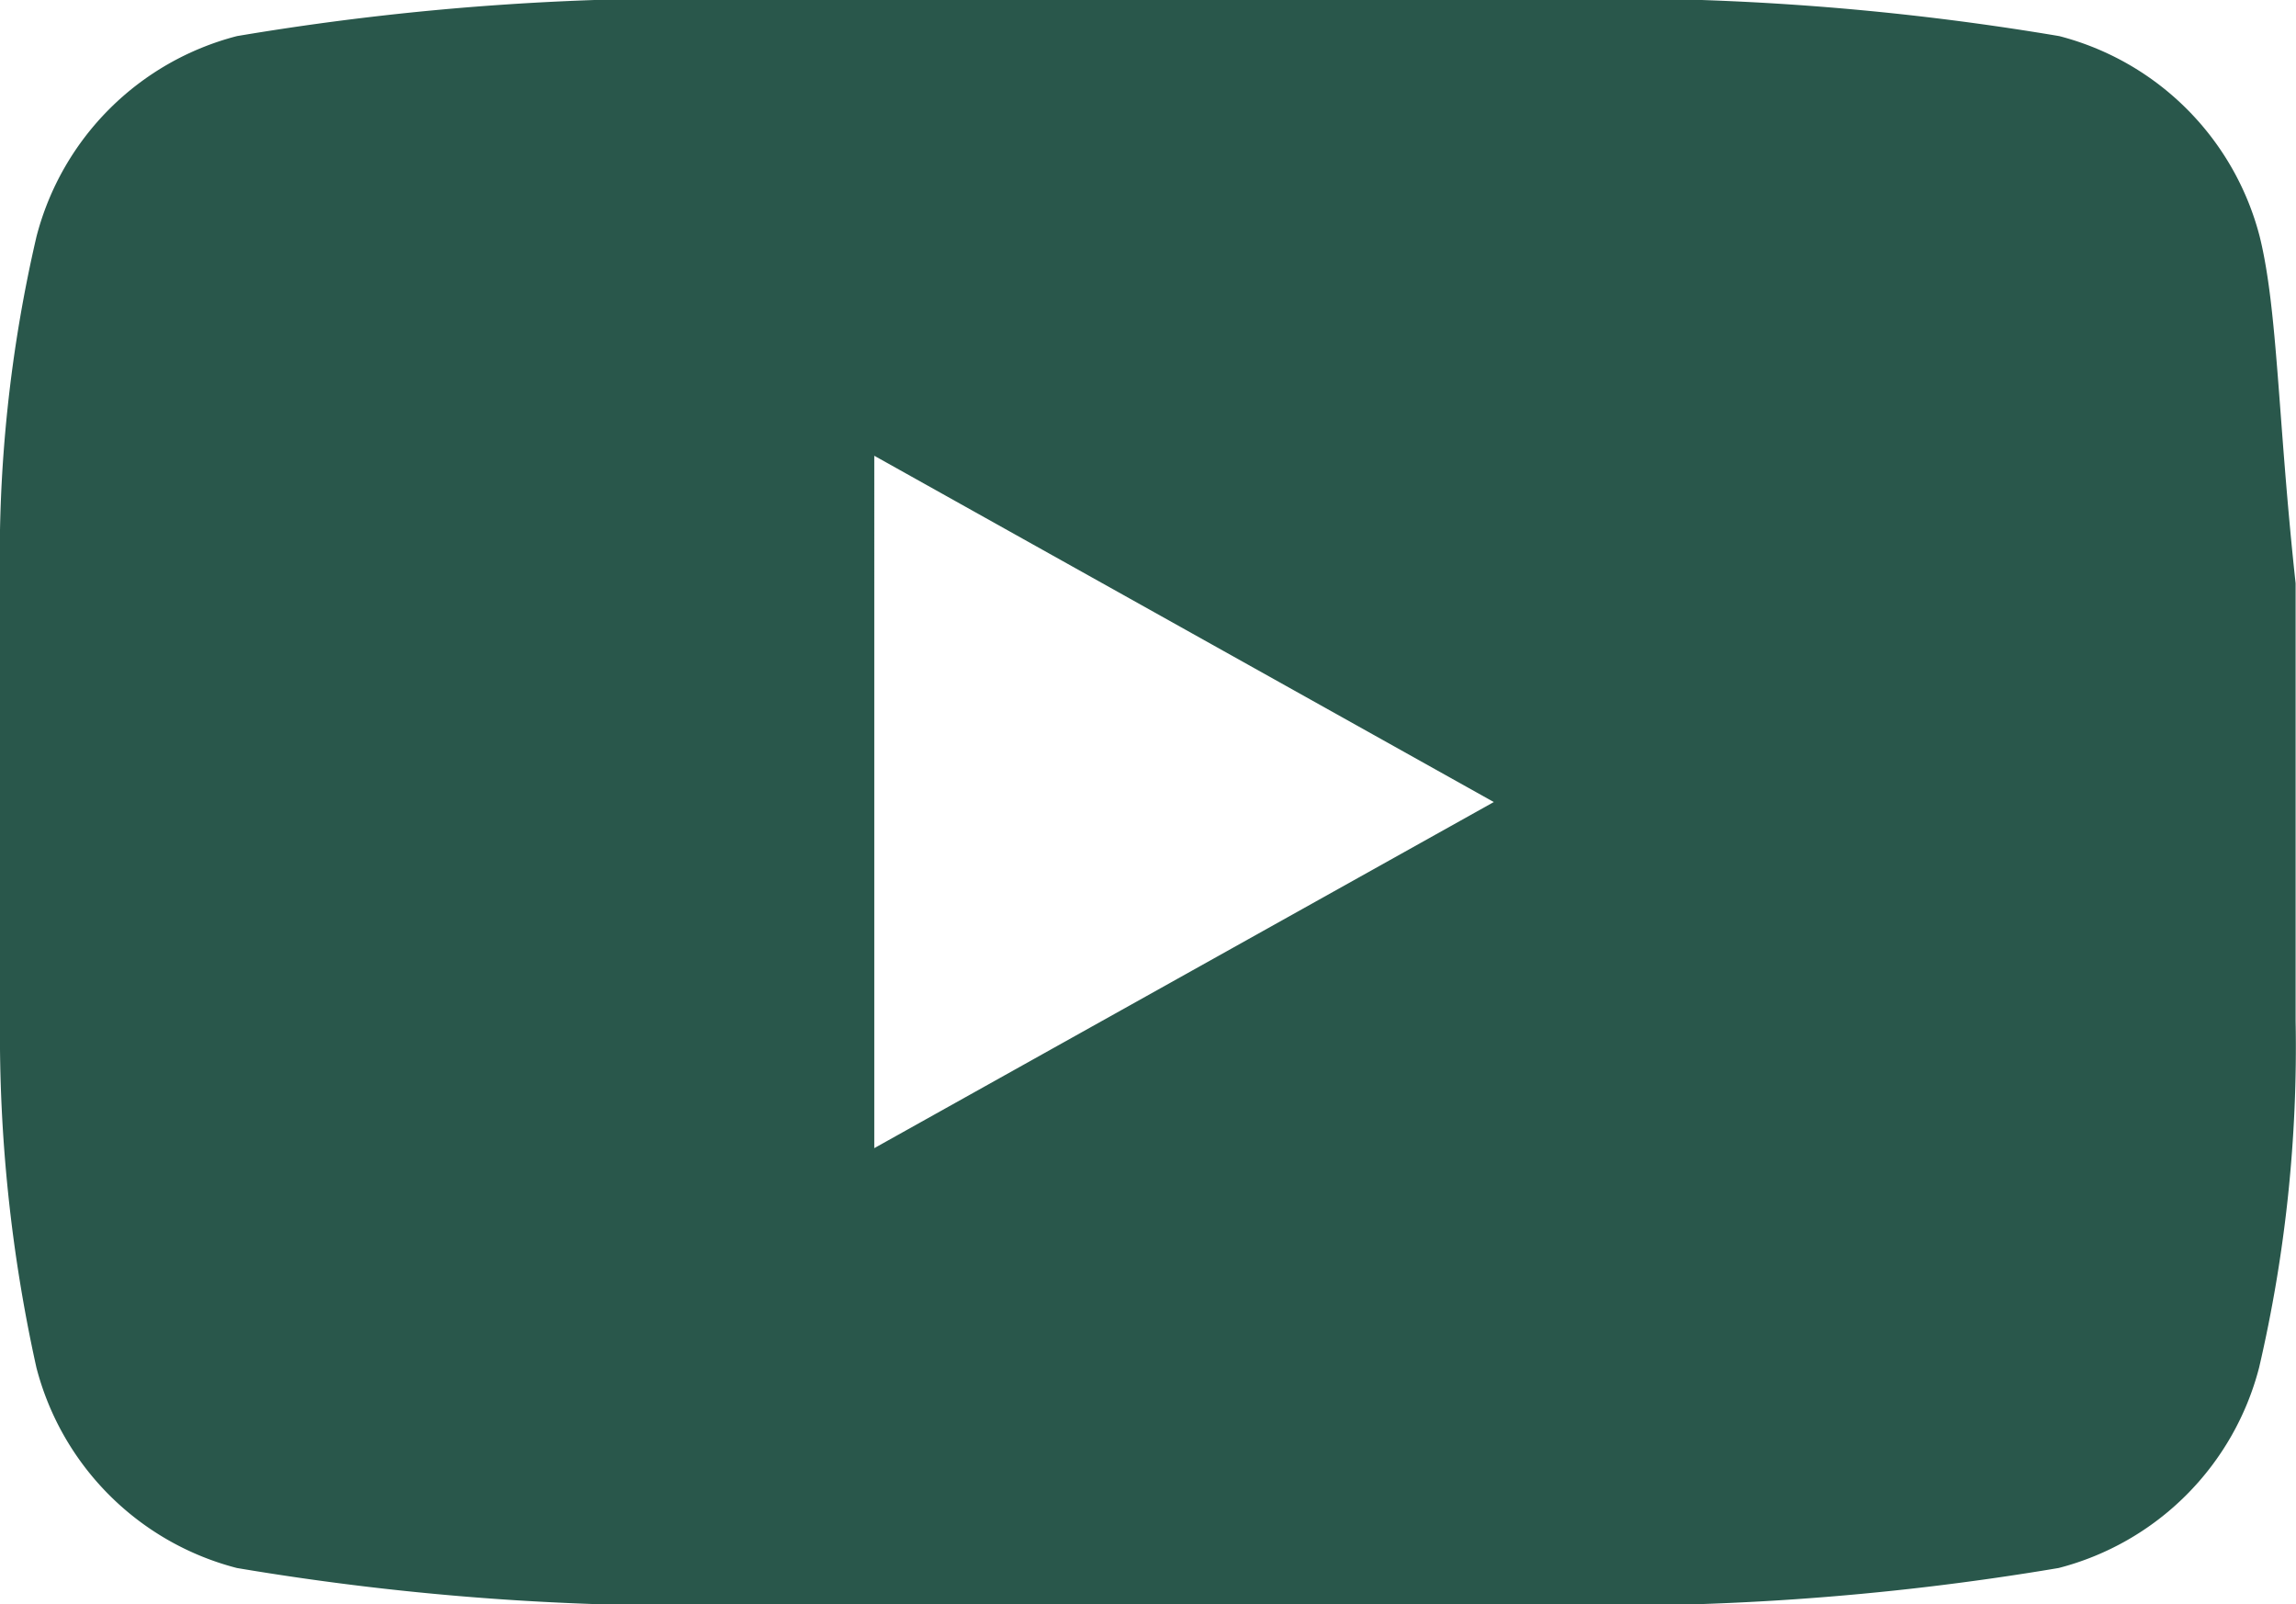 <svg id="youtube" xmlns="http://www.w3.org/2000/svg" width="23.604" height="16.485" viewBox="0 0 23.604 16.485">
  <path d="M42.6,18.395v4.5a14.524,14.524,0,0,1-.375,3.559,2.87,2.87,0,0,1-2.061,2.061,27.767,27.767,0,0,1-5.433.375H26.868a27.766,27.766,0,0,1-5.433-.375,2.87,2.87,0,0,1-2.061-2.061A15.807,15.807,0,0,1,19,22.891v-4.5a14.524,14.524,0,0,1,.375-3.559,2.87,2.87,0,0,1,2.061-2.061,27.767,27.767,0,0,1,5.433-.375h7.868a27.767,27.767,0,0,1,5.433.375,2.87,2.87,0,0,1,2.061,2.061C42.417,15.585,42.417,16.709,42.6,18.395Zm-8.243,2.248-6.369-3.559V24.2Z" transform="translate(-19 -12.4)" fill="#29574b"/>
</svg>
